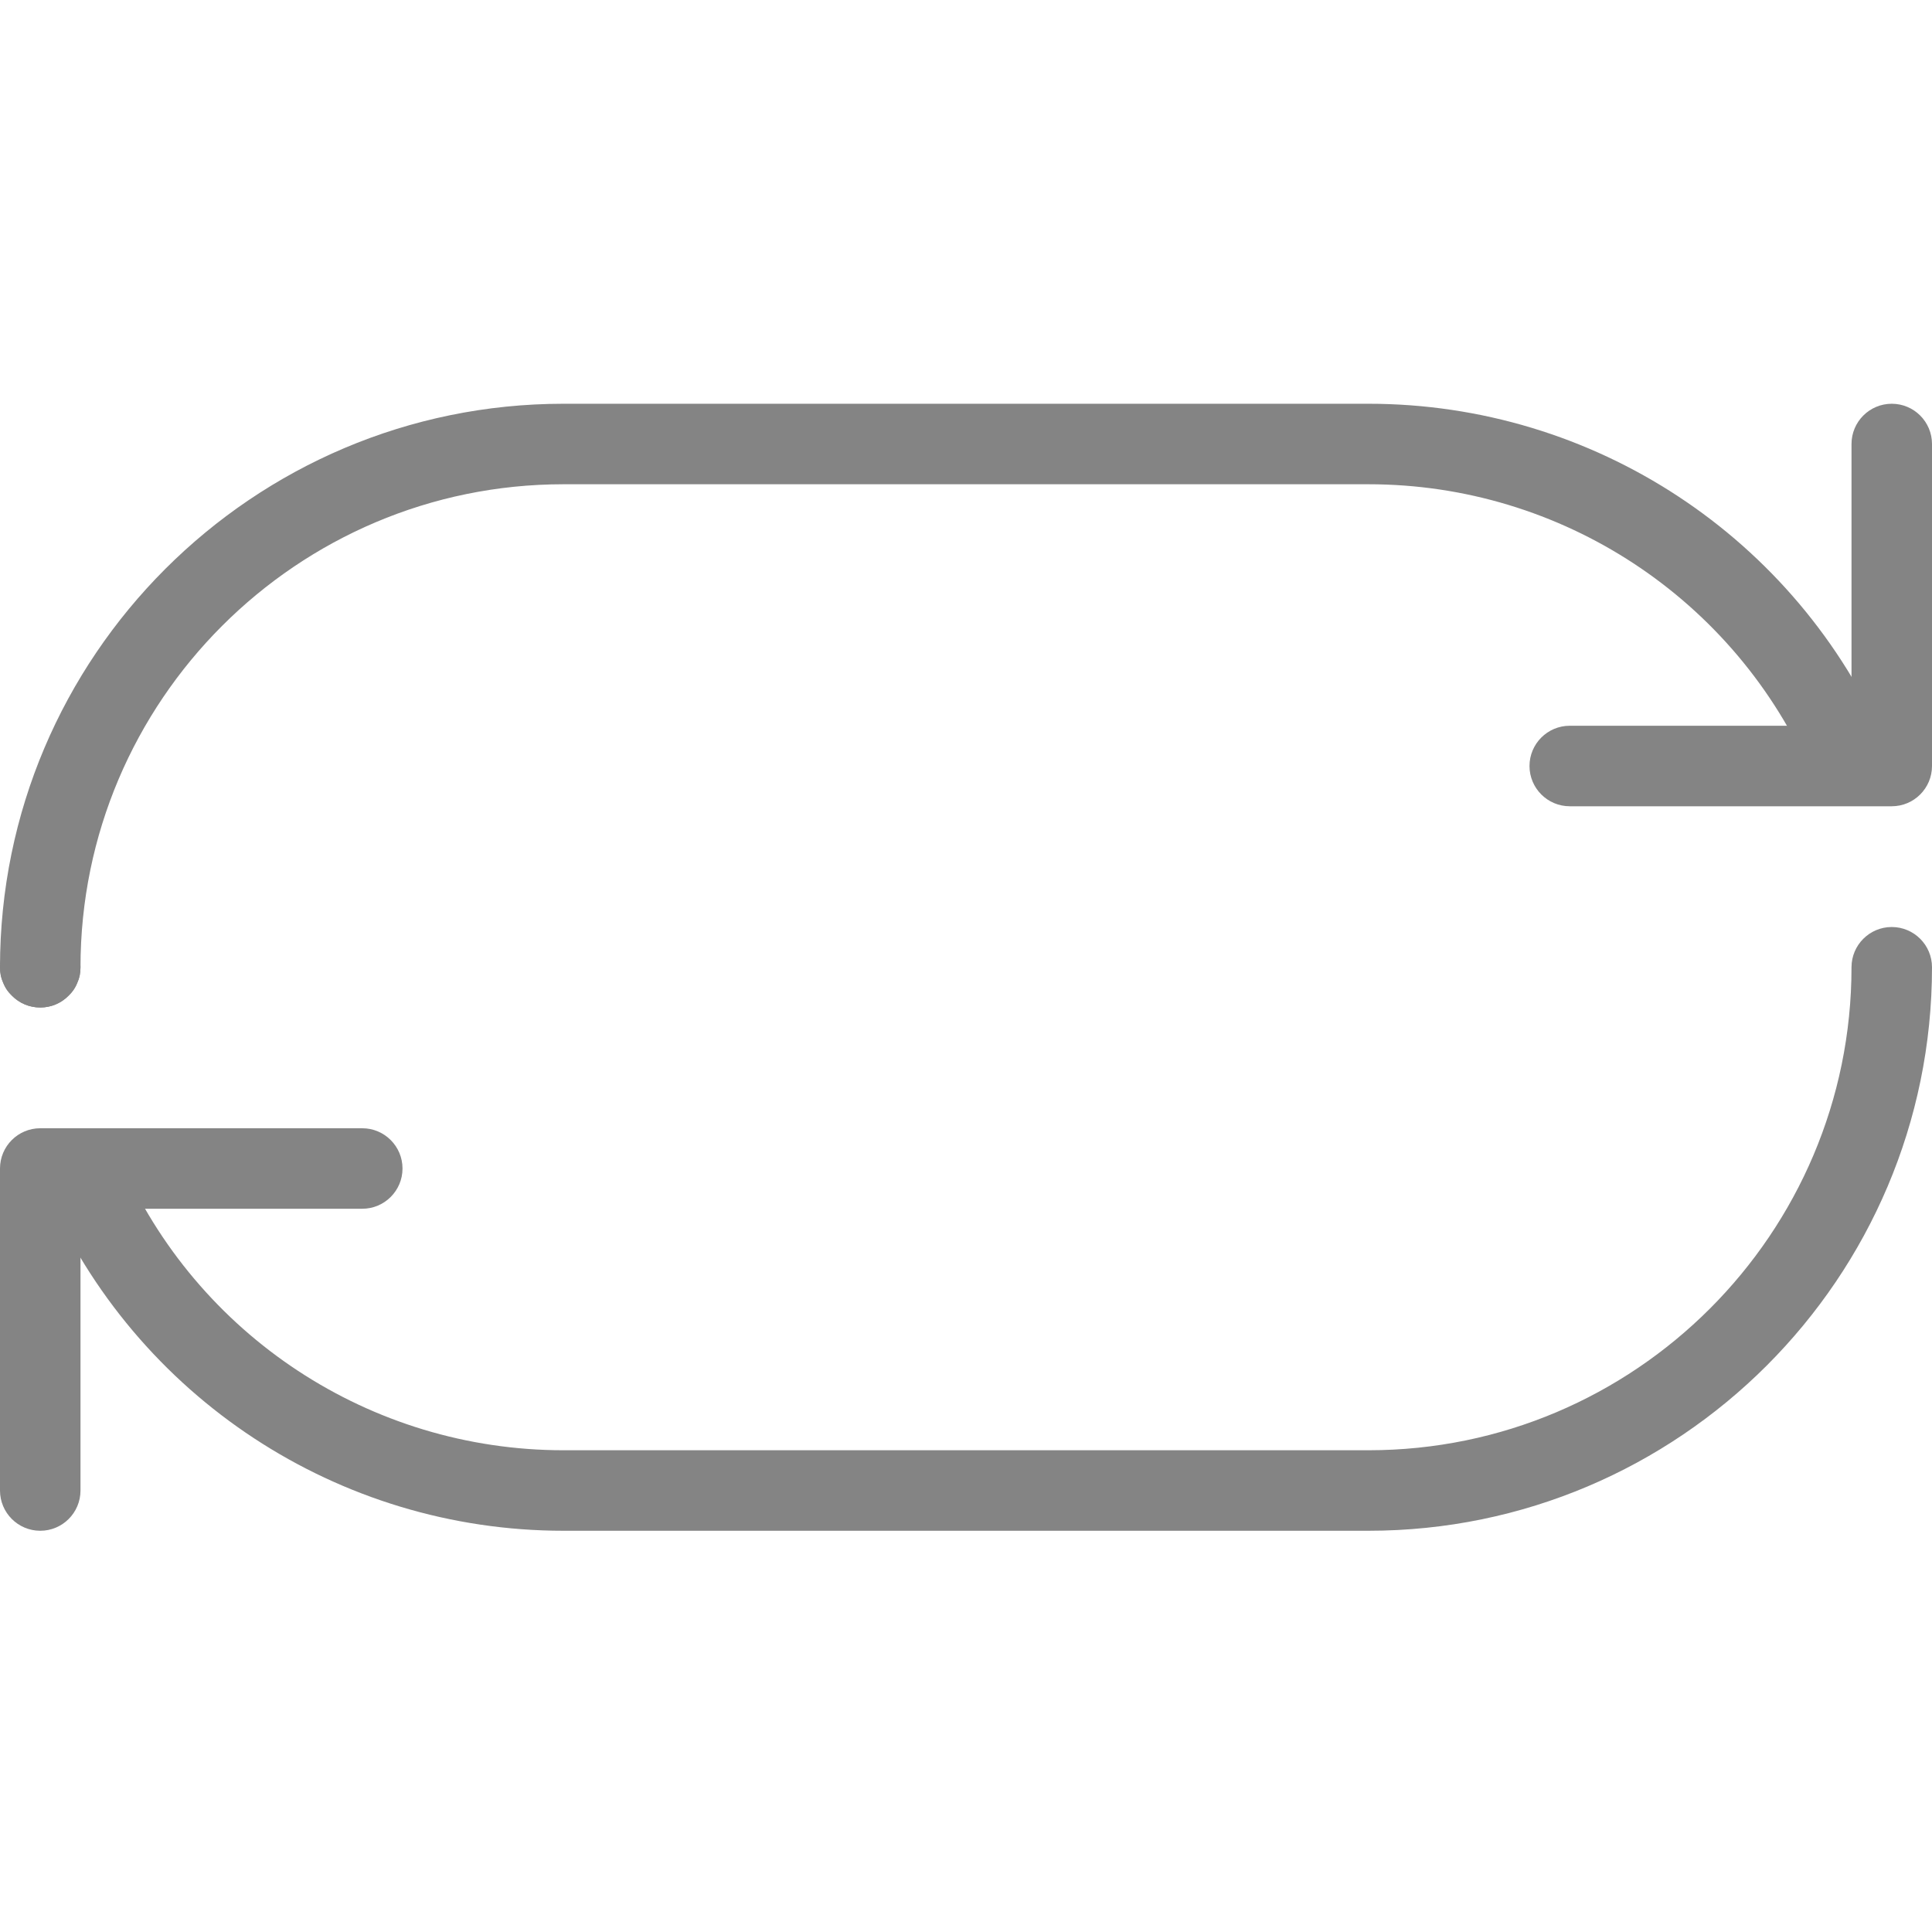 <?xml version="1.0" encoding="UTF-8"?> <svg xmlns="http://www.w3.org/2000/svg" width="228" height="228" viewBox="0 0 228 228" fill="none"> <g clip-path="url(#clip0)"> <path d="M4.751 118.898C2.127 118.898 0 116.771 0 114.148C0 77.479 29.831 47.648 66.499 47.648H161.501C188.063 47.648 212.03 63.408 222.576 87.796C223.611 90.198 222.508 93.001 220.096 94.037C217.692 95.073 214.889 93.97 213.854 91.557C204.819 70.657 184.262 57.148 161.501 57.148H66.499C35.065 57.148 9.499 82.713 9.499 114.148C9.499 116.771 7.372 118.898 4.751 118.898V118.898Z" fill="#848484"></path> <path d="M4.751 118.898C3.516 118.898 2.28 118.424 1.425 117.474C0.95 117.093 0.571 116.524 0.379 115.953C0.096 115.383 0 114.814 0 114.148C0 112.913 0.475 111.678 1.425 110.824C3.135 109.018 6.269 109.018 8.075 110.824C9.025 111.678 9.499 112.913 9.499 114.148C9.499 114.814 9.405 115.383 9.12 115.953C8.931 116.524 8.55 117.093 8.075 117.474C7.221 118.424 5.986 118.898 4.751 118.898V118.898Z" fill="#848484"></path> <path d="M223.25 95.149H185.25C182.629 95.149 180.5 93.02 180.5 90.398C180.5 87.777 182.629 85.648 185.25 85.648H218.501V52.399C218.501 49.776 220.628 47.648 223.25 47.648C225.873 47.648 228 49.776 228 52.399V90.398C228 93.02 225.873 95.149 223.25 95.149V95.149Z" fill="#848484"></path> <path d="M161.501 180.649H66.5C39.938 180.649 15.971 164.887 5.424 140.501C4.389 138.097 5.492 135.295 7.905 134.26C10.29 133.225 13.101 134.326 14.146 136.739C23.181 157.639 43.738 171.148 66.5 171.148H161.501C192.935 171.148 218.501 145.584 218.501 114.148C218.501 111.526 220.628 109.399 223.25 109.399C225.873 109.399 228 111.526 228 114.148C228 150.818 198.17 180.649 161.501 180.649V180.649Z" fill="#848484"></path> <path d="M4.751 180.649C2.127 180.649 0 178.52 0 175.898V137.899C0 135.276 2.127 133.148 4.751 133.148H42.75C45.371 133.148 47.501 135.276 47.501 137.899C47.501 140.52 45.371 142.648 42.75 142.648H9.499V175.898C9.499 178.52 7.372 180.649 4.751 180.649V180.649Z" fill="#848484"></path> </g> <defs> <clipPath id="clip0"> <rect width="228" height="228" fill="white"></rect> </clipPath> </defs> </svg> 